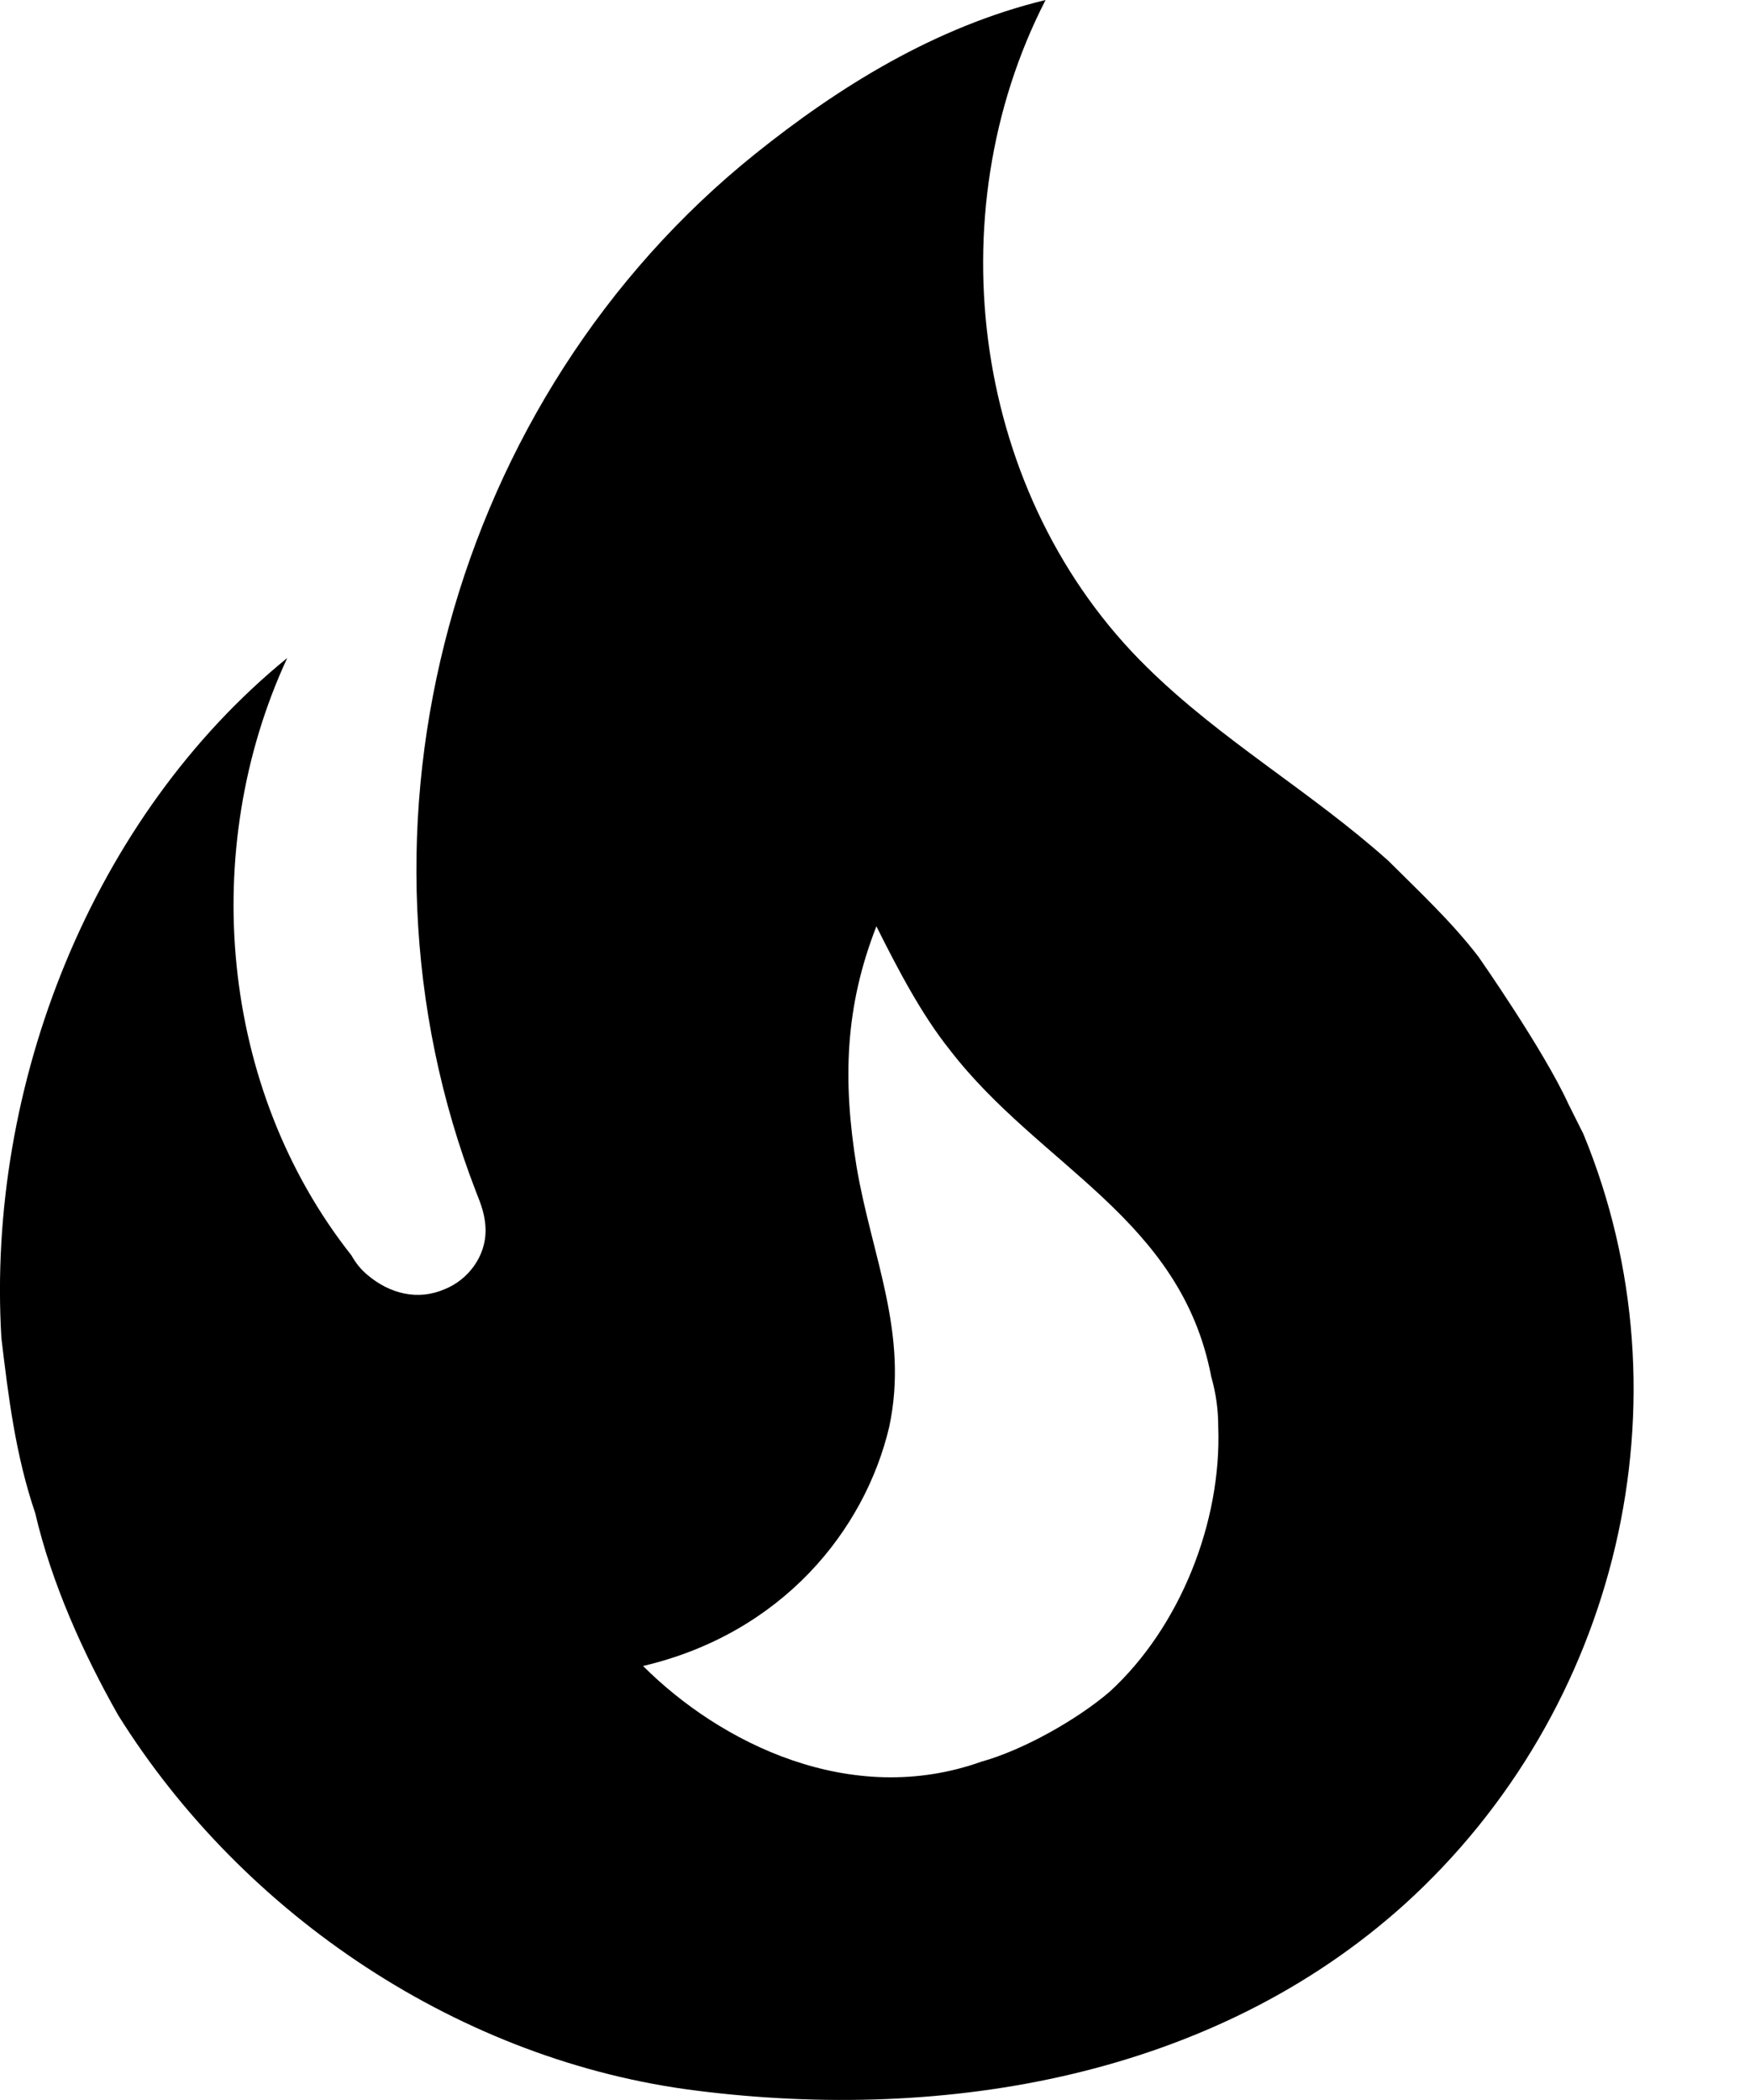 <?xml version="1.0" encoding="UTF-8"?> <svg xmlns="http://www.w3.org/2000/svg" width="15" height="18" viewBox="0 0 15 18" fill="none"> <path d="M12.672 8.2C12.442 7.9 12.162 7.64 11.902 7.38C11.232 6.78 10.472 6.35 9.832 5.72C8.342 4.26 8.012 1.85 8.962 0C8.012 0.23 7.182 0.75 6.472 1.32C3.882 3.4 2.862 7.07 4.082 10.22C4.122 10.32 4.162 10.42 4.162 10.55C4.162 10.77 4.012 10.97 3.812 11.05C3.582 11.15 3.342 11.09 3.152 10.93C3.092 10.88 3.052 10.83 3.012 10.76C1.882 9.33 1.702 7.28 2.462 5.64C0.792 7 -0.118 9.3 0.012 11.47C0.072 11.97 0.132 12.47 0.302 12.97C0.442 13.57 0.712 14.17 1.012 14.7C2.092 16.43 3.962 17.67 5.972 17.92C8.112 18.19 10.402 17.8 12.042 16.32C13.872 14.66 14.512 12 13.572 9.72L13.442 9.46C13.232 9 12.672 8.2 12.672 8.2ZM9.512 14.5C9.232 14.74 8.772 15 8.412 15.1C7.292 15.5 6.172 14.94 5.512 14.28C6.702 14 7.412 13.12 7.622 12.23C7.792 11.43 7.472 10.77 7.342 10C7.222 9.26 7.242 8.63 7.512 7.94C7.702 8.32 7.902 8.7 8.142 9C8.912 10 10.122 10.44 10.382 11.8C10.422 11.94 10.442 12.08 10.442 12.23C10.472 13.05 10.112 13.95 9.512 14.5Z" fill="black"></path> </svg> 